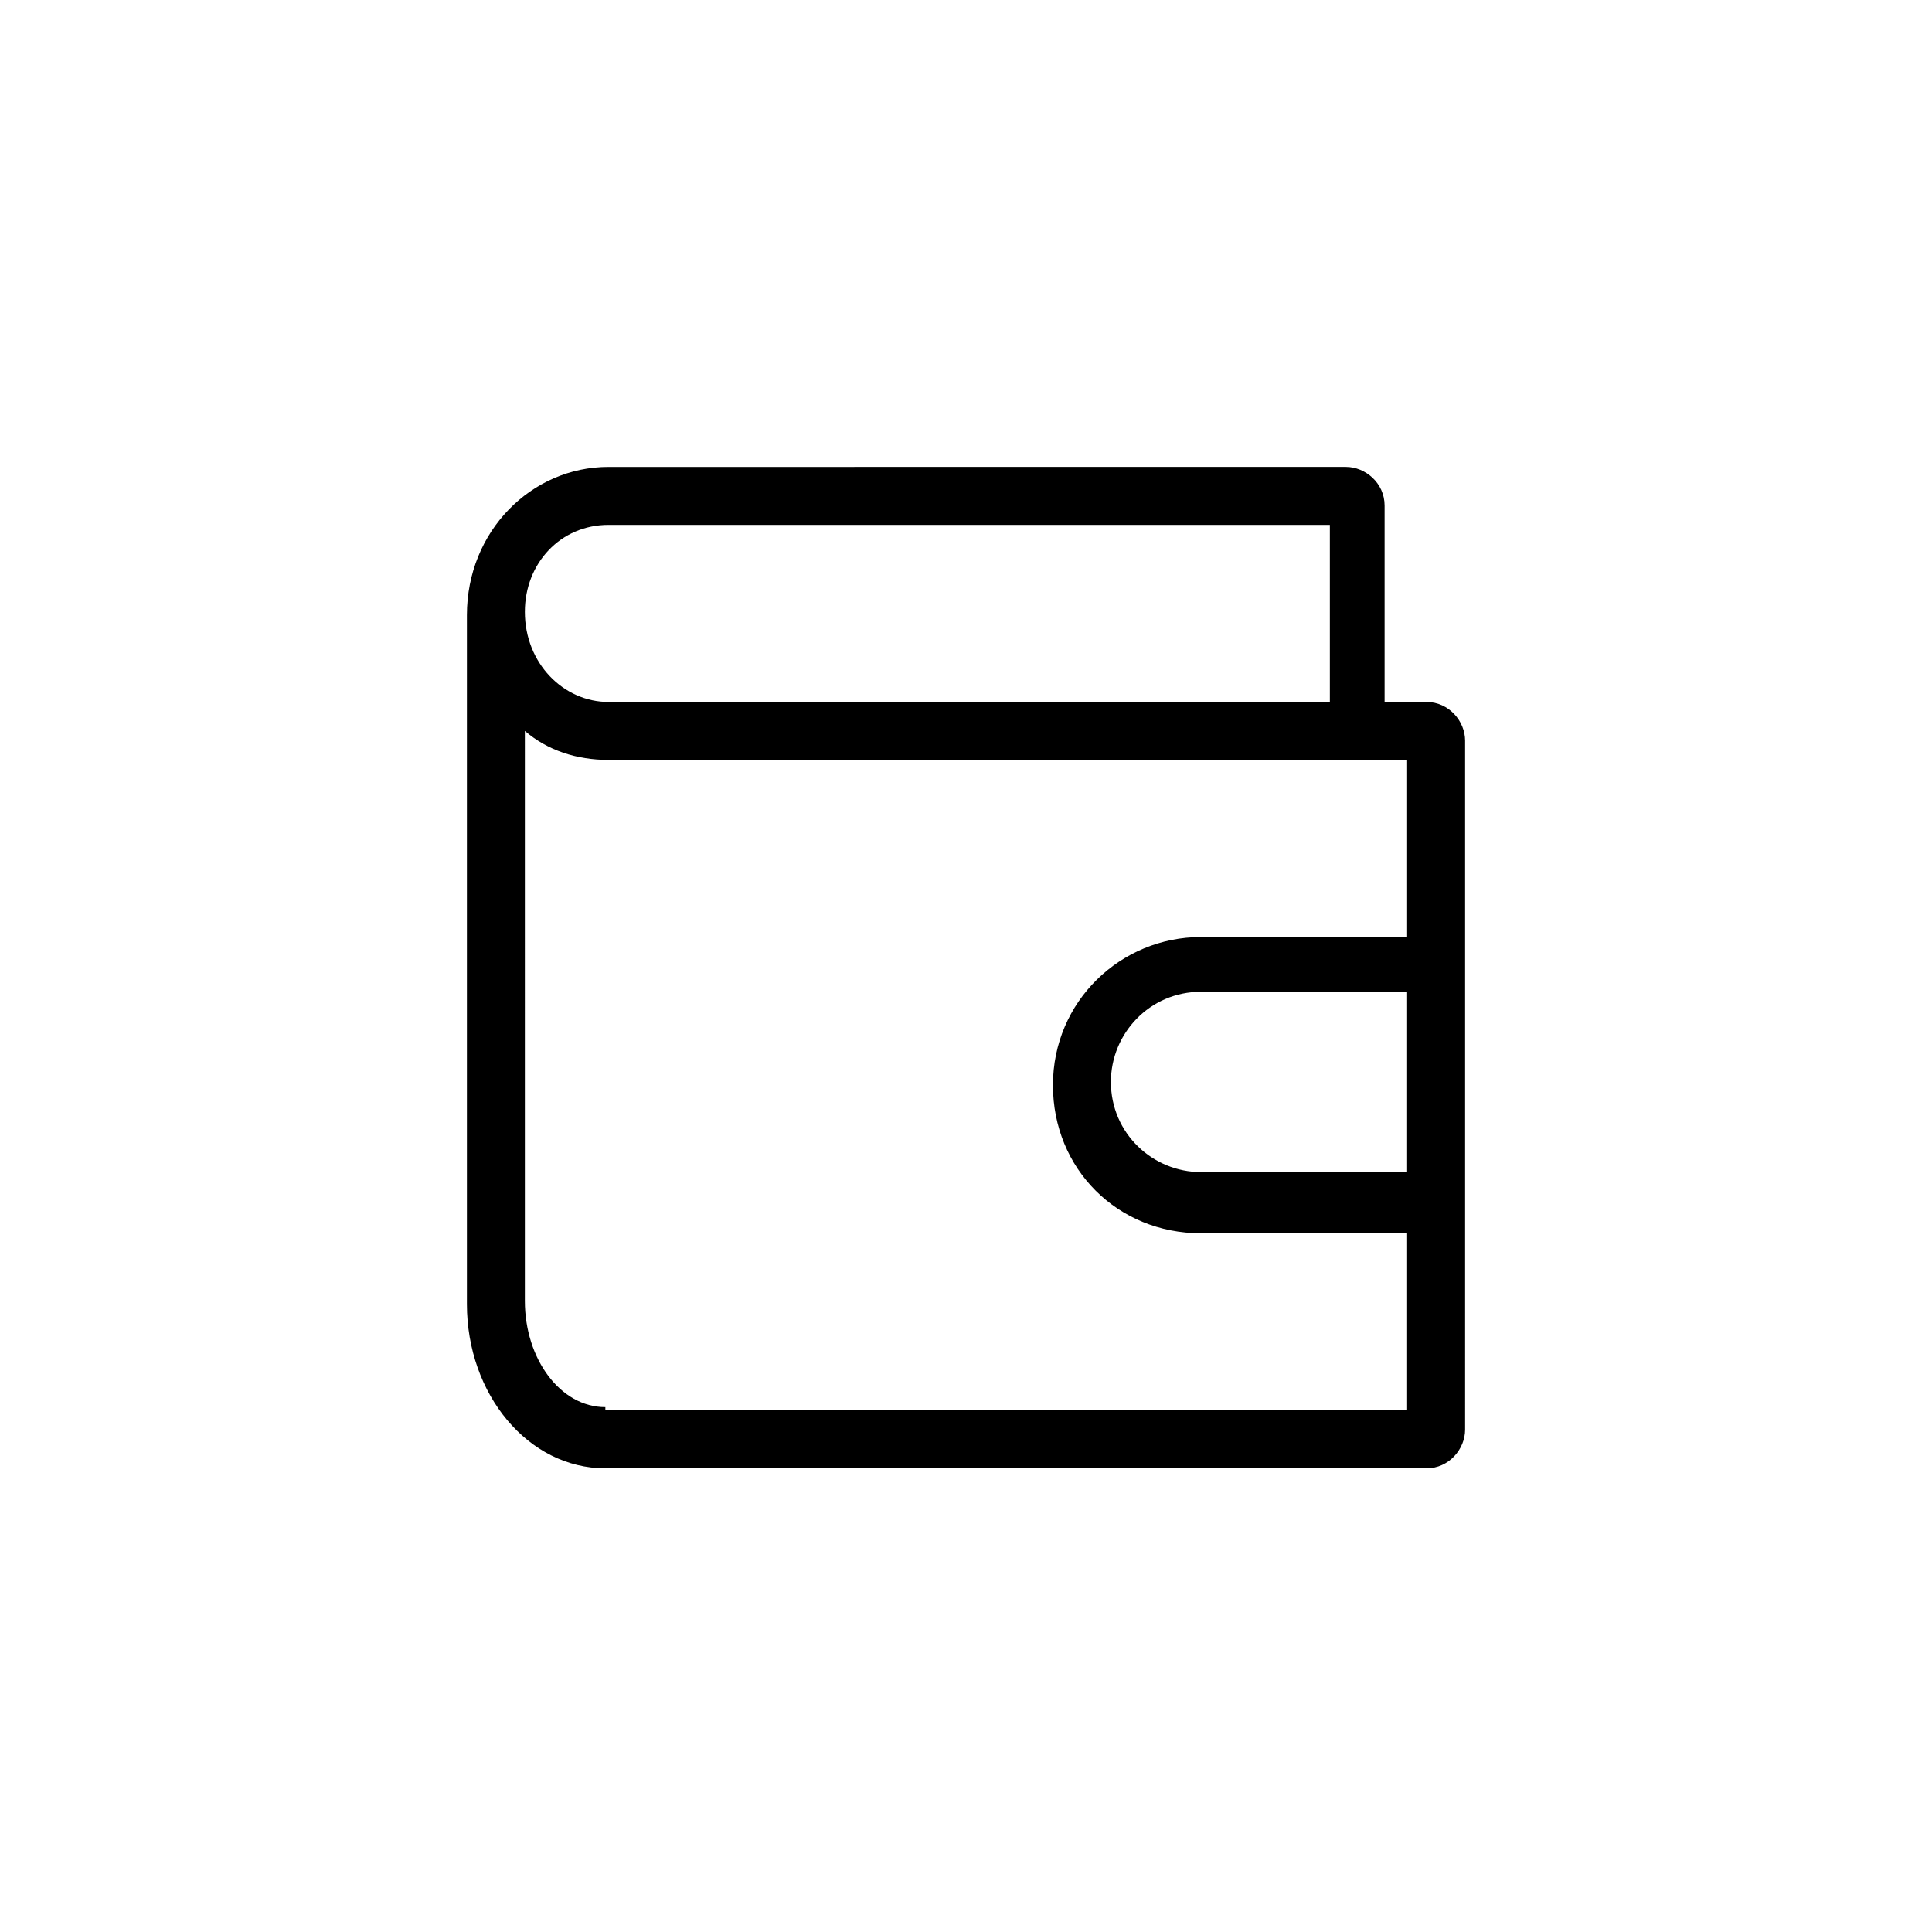 <?xml version="1.0" encoding="utf-8"?>
<!-- Generator: Adobe Illustrator 22.0.1, SVG Export Plug-In . SVG Version: 6.00 Build 0)  -->
<svg version="1.1" xmlns="http://www.w3.org/2000/svg" xmlns:xlink="http://www.w3.org/1999/xlink" x="0px" y="0px"
	 viewBox="0 0 60 60" style="enable-background:new 0 0 60 60;" xml:space="preserve">
<style type="text/css">
	.st0{display:none;}
	.st1{display:inline;fill:#00913A;}
	.st2{display:inline;fill:#00A0E9;}
</style>
<g id="Layer_2" class="st0">
	<rect class="st1" width="60" height="60"/>
</g>
<g id="Layer_3" class="st0">
	<rect x="6" y="6" class="st2" width="48" height="48"/>
</g>
<g id="Layer_1">
	<path d="M44.3,21.8H43v-6.1c0-0.7-0.6-1.2-1.2-1.2H18.9c-2.4,0-4.4,2-4.4,4.6v21.4c0,2.8,1.9,5.1,4.3,5.1h25.5
		c0.7,0,1.2-0.6,1.2-1.2V37v-6.6V23C45.5,22.4,45,21.8,44.3,21.8z M18.9,16.3h22.4v5.5H18.9c-1.4,0-2.6-1.2-2.6-2.8
		C16.3,17.5,17.4,16.3,18.9,16.3z M18.8,43.7c-1.4,0-2.5-1.5-2.5-3.3V22.7c0.7,0.6,1.6,0.9,2.6,0.9h22.9h1.9v5.5h-6.4
		c-2.5,0-4.6,2-4.6,4.6s2,4.6,4.6,4.6h6.4v5.5H18.8z M43.7,36.4h-6.4c-1.5,0-2.8-1.2-2.8-2.8c0-1.5,1.2-2.8,2.8-2.8h6.4V36.4z"/>
</g>
</svg>
